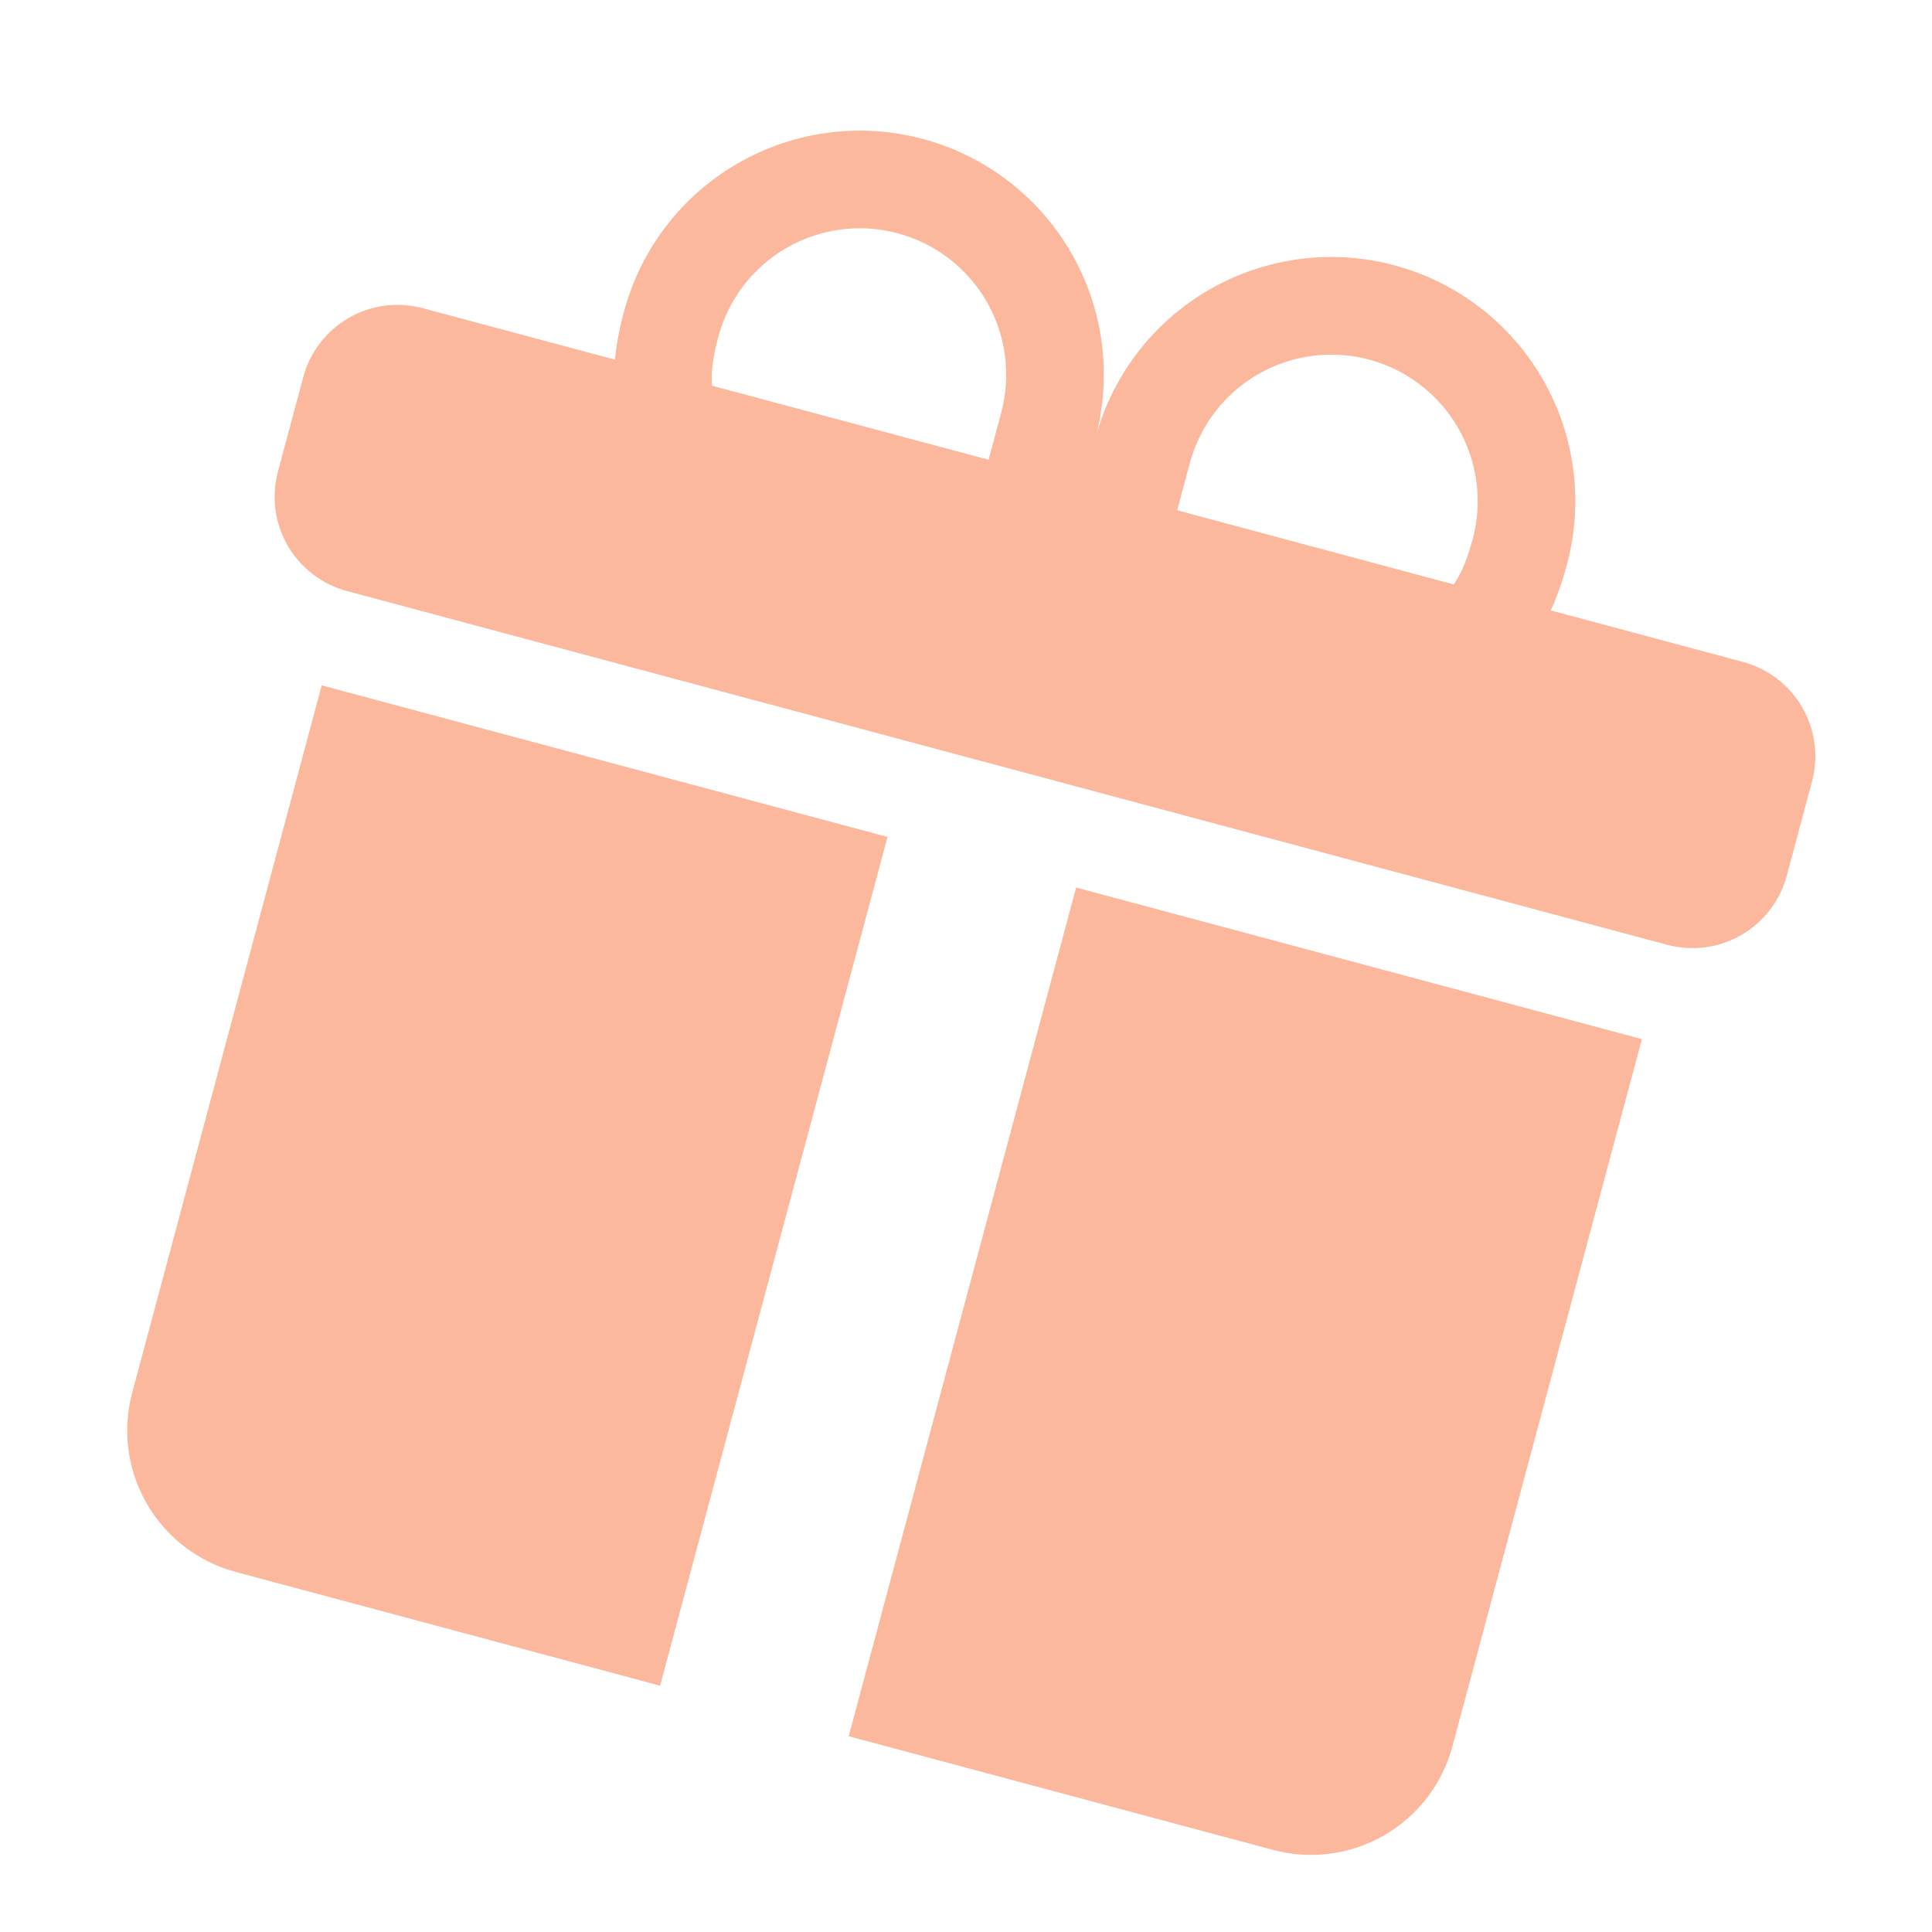 <?xml version="1.0" encoding="UTF-8"?> <svg xmlns="http://www.w3.org/2000/svg" width="39" height="39" viewBox="0 0 39 39" fill="none"> <g opacity="0.7" clip-path="url(#clip0_636_13684)"> <path d="M12.597 6.289C12.935 5.027 13.76 3.951 14.892 3.298C16.024 2.644 17.368 2.467 18.631 2.805C19.893 3.144 20.969 3.969 21.622 5.101C22.276 6.232 22.453 7.577 22.114 8.839C22.453 7.577 23.278 6.501 24.41 5.848C25.541 5.195 26.886 5.017 28.148 5.356C29.411 5.694 30.487 6.52 31.14 7.651C31.793 8.783 31.971 10.128 31.632 11.39L31.629 11.401C31.593 11.534 31.491 11.915 31.305 12.322L35.184 13.362C35.689 13.497 36.12 13.827 36.381 14.28C36.642 14.732 36.713 15.271 36.578 15.775L36.068 17.679C35.933 18.184 35.602 18.614 35.15 18.875C34.697 19.137 34.159 19.208 33.654 19.072L7.004 11.931C6.499 11.796 6.069 11.466 5.807 11.013C5.546 10.561 5.475 10.023 5.611 9.518L6.121 7.614C6.256 7.109 6.586 6.679 7.039 6.418C7.492 6.156 8.029 6.086 8.534 6.221L12.414 7.26C12.447 6.936 12.507 6.615 12.593 6.301L12.597 6.289ZM14.374 7.786L19.956 9.281L20.211 8.329C20.311 7.954 20.337 7.563 20.286 7.178C20.236 6.794 20.11 6.422 19.916 6.086C19.721 5.75 19.463 5.455 19.155 5.219C18.847 4.983 18.495 4.809 18.12 4.709C17.745 4.608 17.354 4.583 16.97 4.633C16.585 4.684 16.214 4.81 15.877 5.004C15.541 5.198 15.246 5.457 15.01 5.765C14.774 6.073 14.601 6.424 14.5 6.799C14.457 6.961 14.364 7.322 14.366 7.641C14.366 7.689 14.368 7.738 14.374 7.786V7.786ZM23.763 10.301L29.344 11.797C29.373 11.758 29.4 11.717 29.424 11.675C29.585 11.4 29.685 11.041 29.729 10.88C29.932 10.122 29.825 9.316 29.433 8.637C29.041 7.958 28.396 7.462 27.638 7.259C26.881 7.056 26.074 7.163 25.395 7.555C24.716 7.947 24.221 8.592 24.018 9.35L23.763 10.301ZM33.144 20.976L29.319 35.253C29.116 36.01 28.62 36.656 27.941 37.048C27.262 37.44 26.456 37.546 25.698 37.343L17.132 35.048L21.723 17.916L33.144 20.976ZM4.759 31.732C4.002 31.529 3.356 31.034 2.964 30.355C2.572 29.676 2.466 28.869 2.669 28.112L6.494 13.835L17.916 16.895L13.325 34.028L4.759 31.732Z" fill="#F99A72"></path> </g> <defs> <clipPath id="clip0_636_13684"> <rect width="31.532" height="31.532" fill="white" transform="translate(8.161) rotate(15)"></rect> </clipPath> </defs> </svg> 